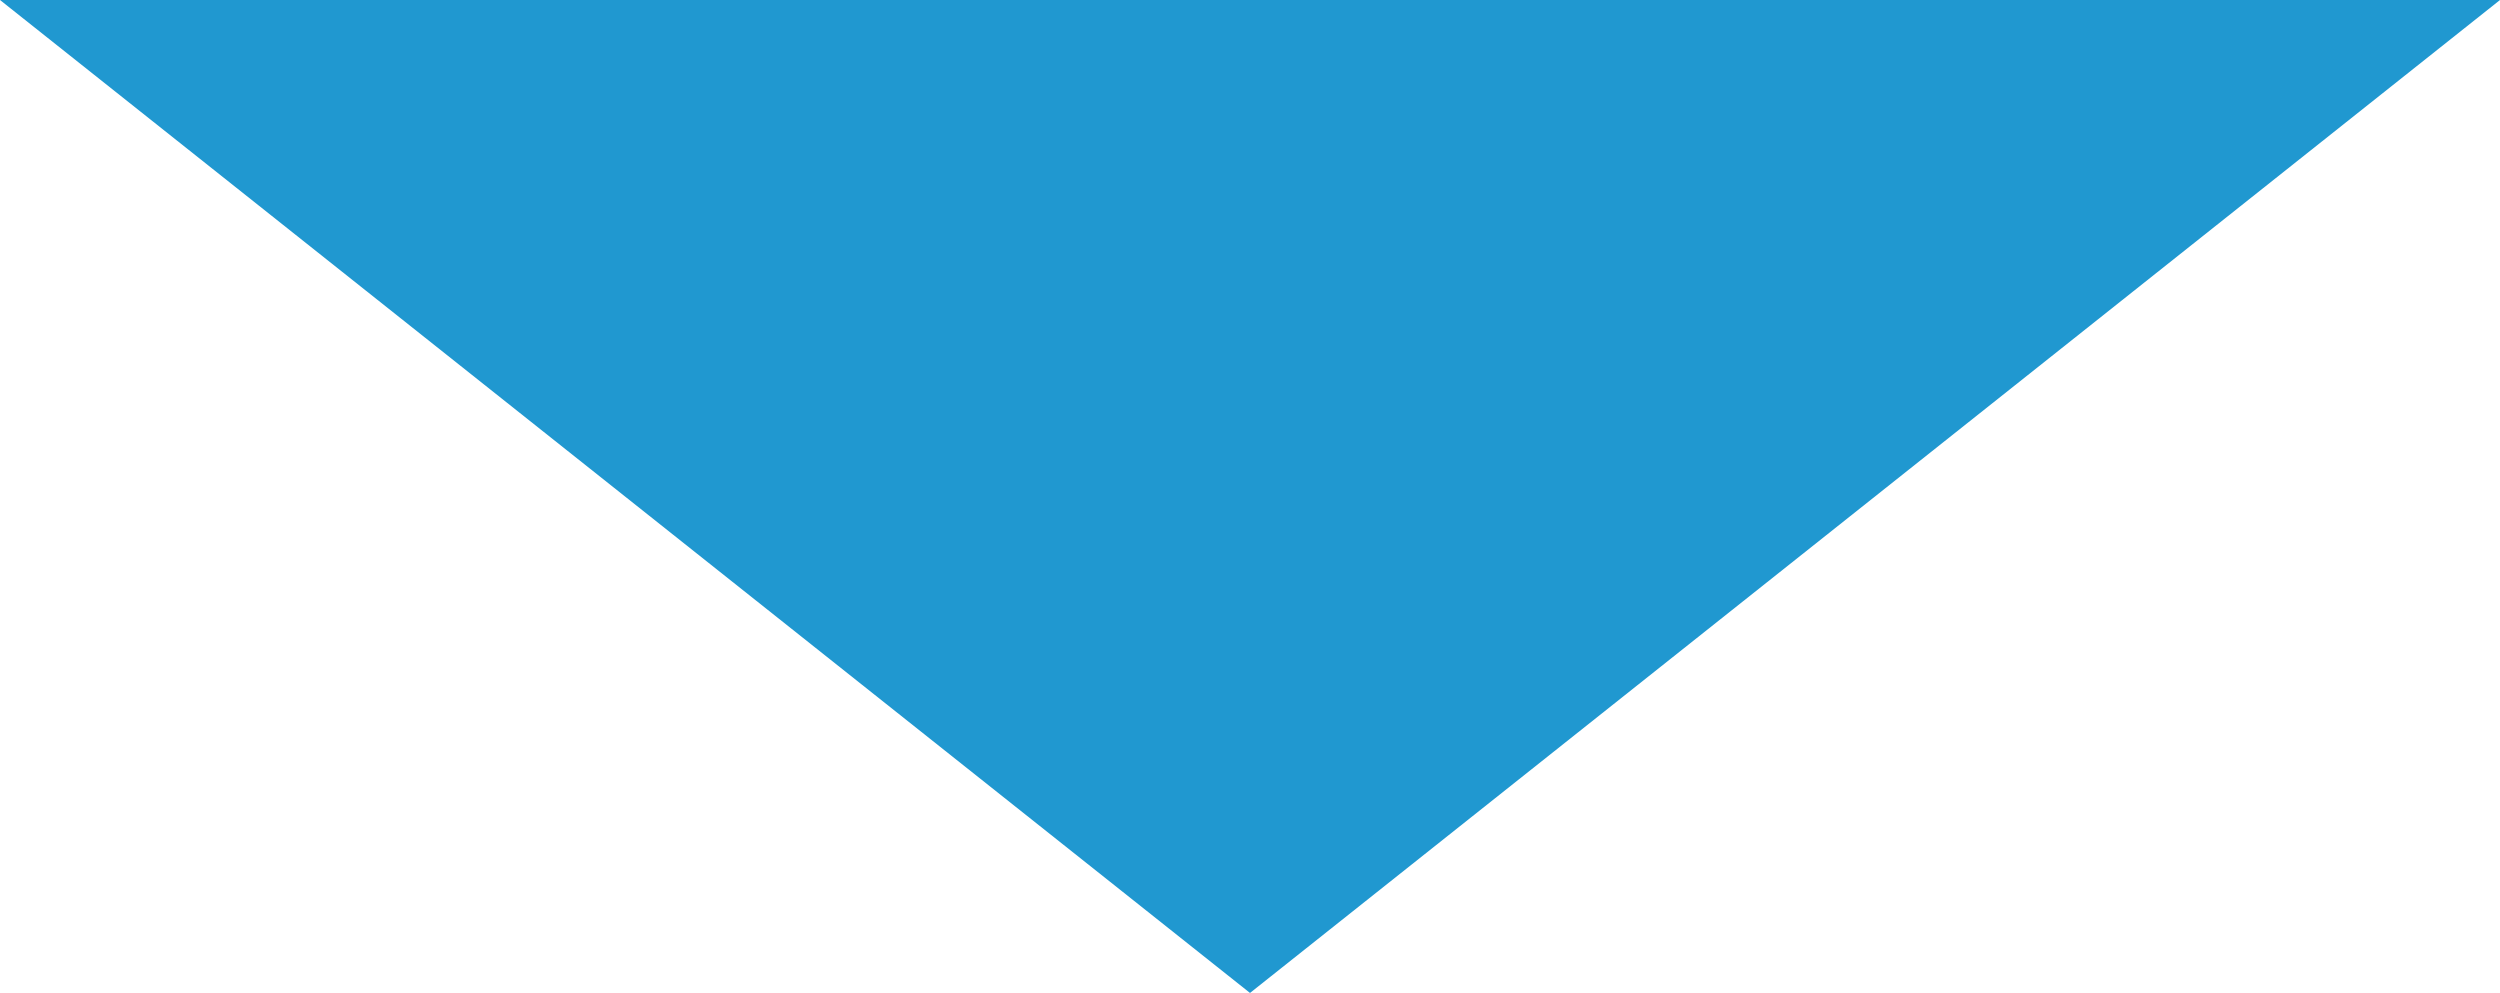 <?xml version="1.0" encoding="UTF-8"?>
<svg id="Layer_1" xmlns="http://www.w3.org/2000/svg" version="1.1" viewBox="0 0 461 183.1">
  <!-- Generator: Adobe Illustrator 29.7.1, SVG Export Plug-In . SVG Version: 2.1.1 Build 8)  -->
  <defs>
    <style>
      .st0 {
        fill: #2098d0;
      }
    </style>
  </defs>
  <polygon class="st0" points="230.5 183.1 461 0 0 0 230.5 183.1"/>
</svg>